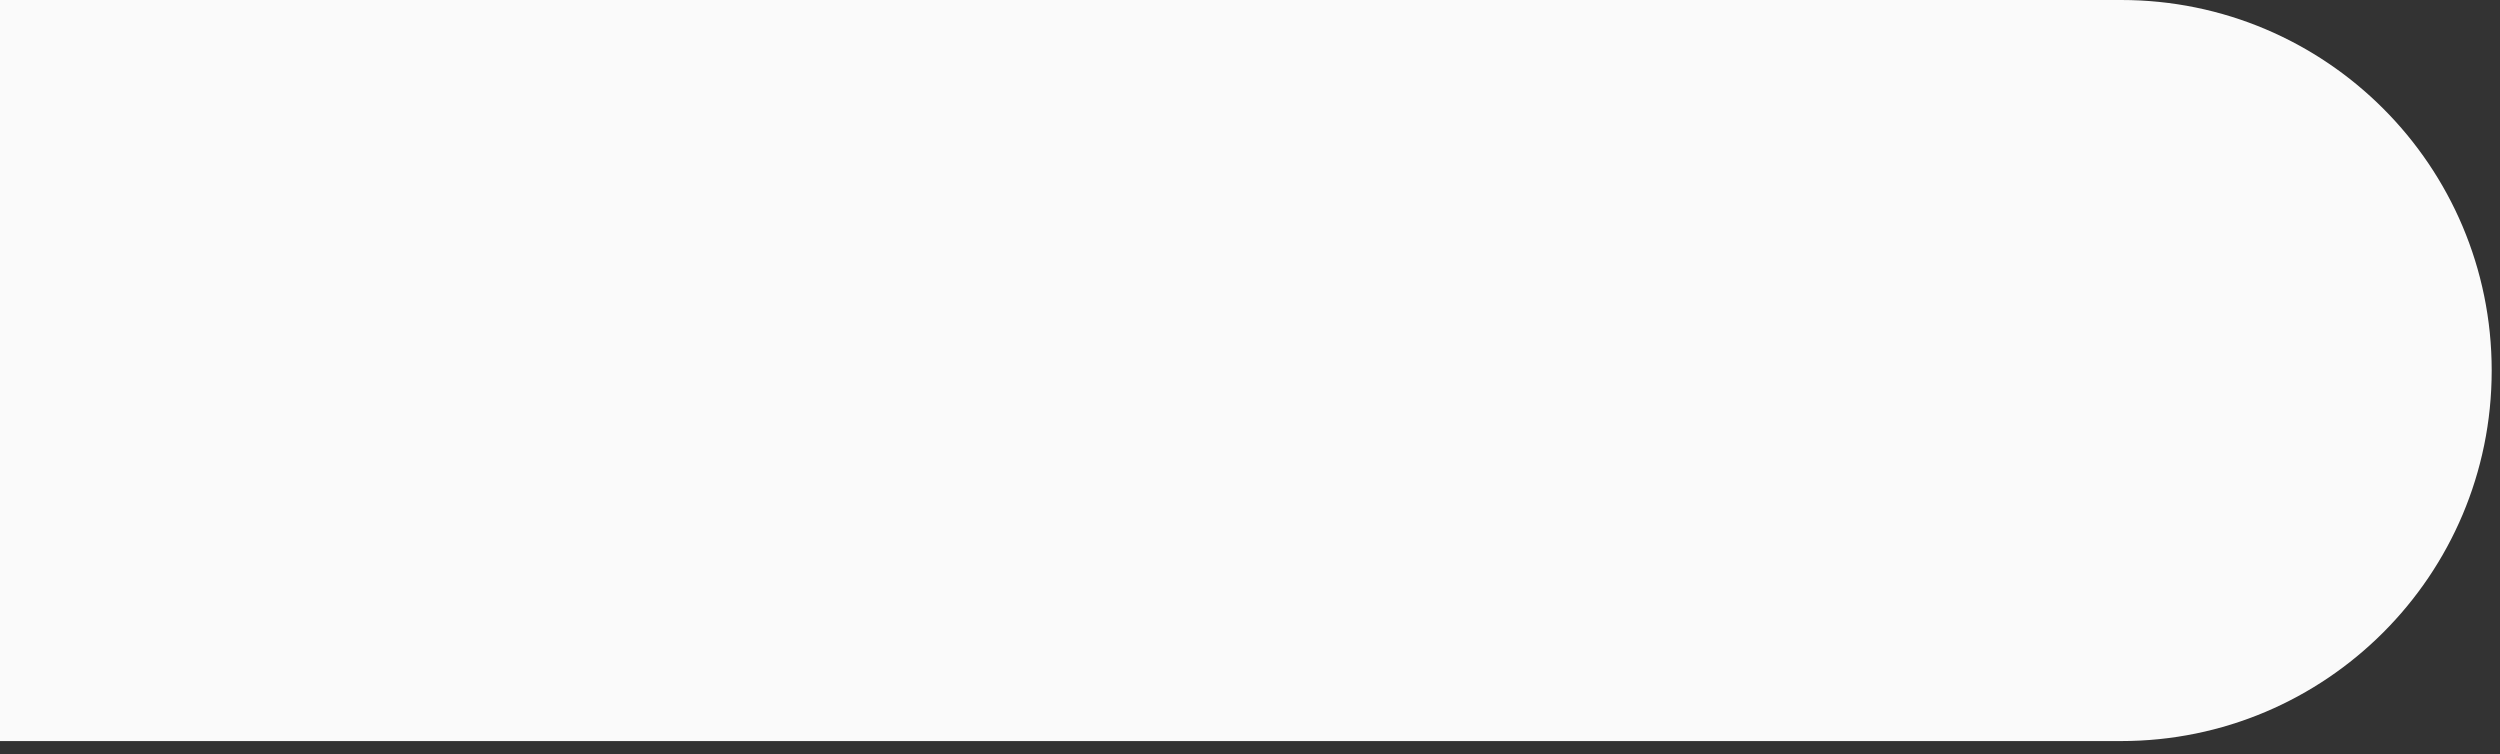 <?xml version="1.0" encoding="UTF-8"?> <svg xmlns="http://www.w3.org/2000/svg" width="189" height="57" viewBox="0 0 189 57" fill="none"><rect x="0" y="0" width="189" height="57" fill="#333333" stroke="none"/> <path d="M0 0H160.36C175.83 0 188.372 12.541 188.372 28.012V28.012C188.372 43.483 175.83 56.024 160.36 56.024H0V0Z" fill="#FAFAFA"></path> </svg> 